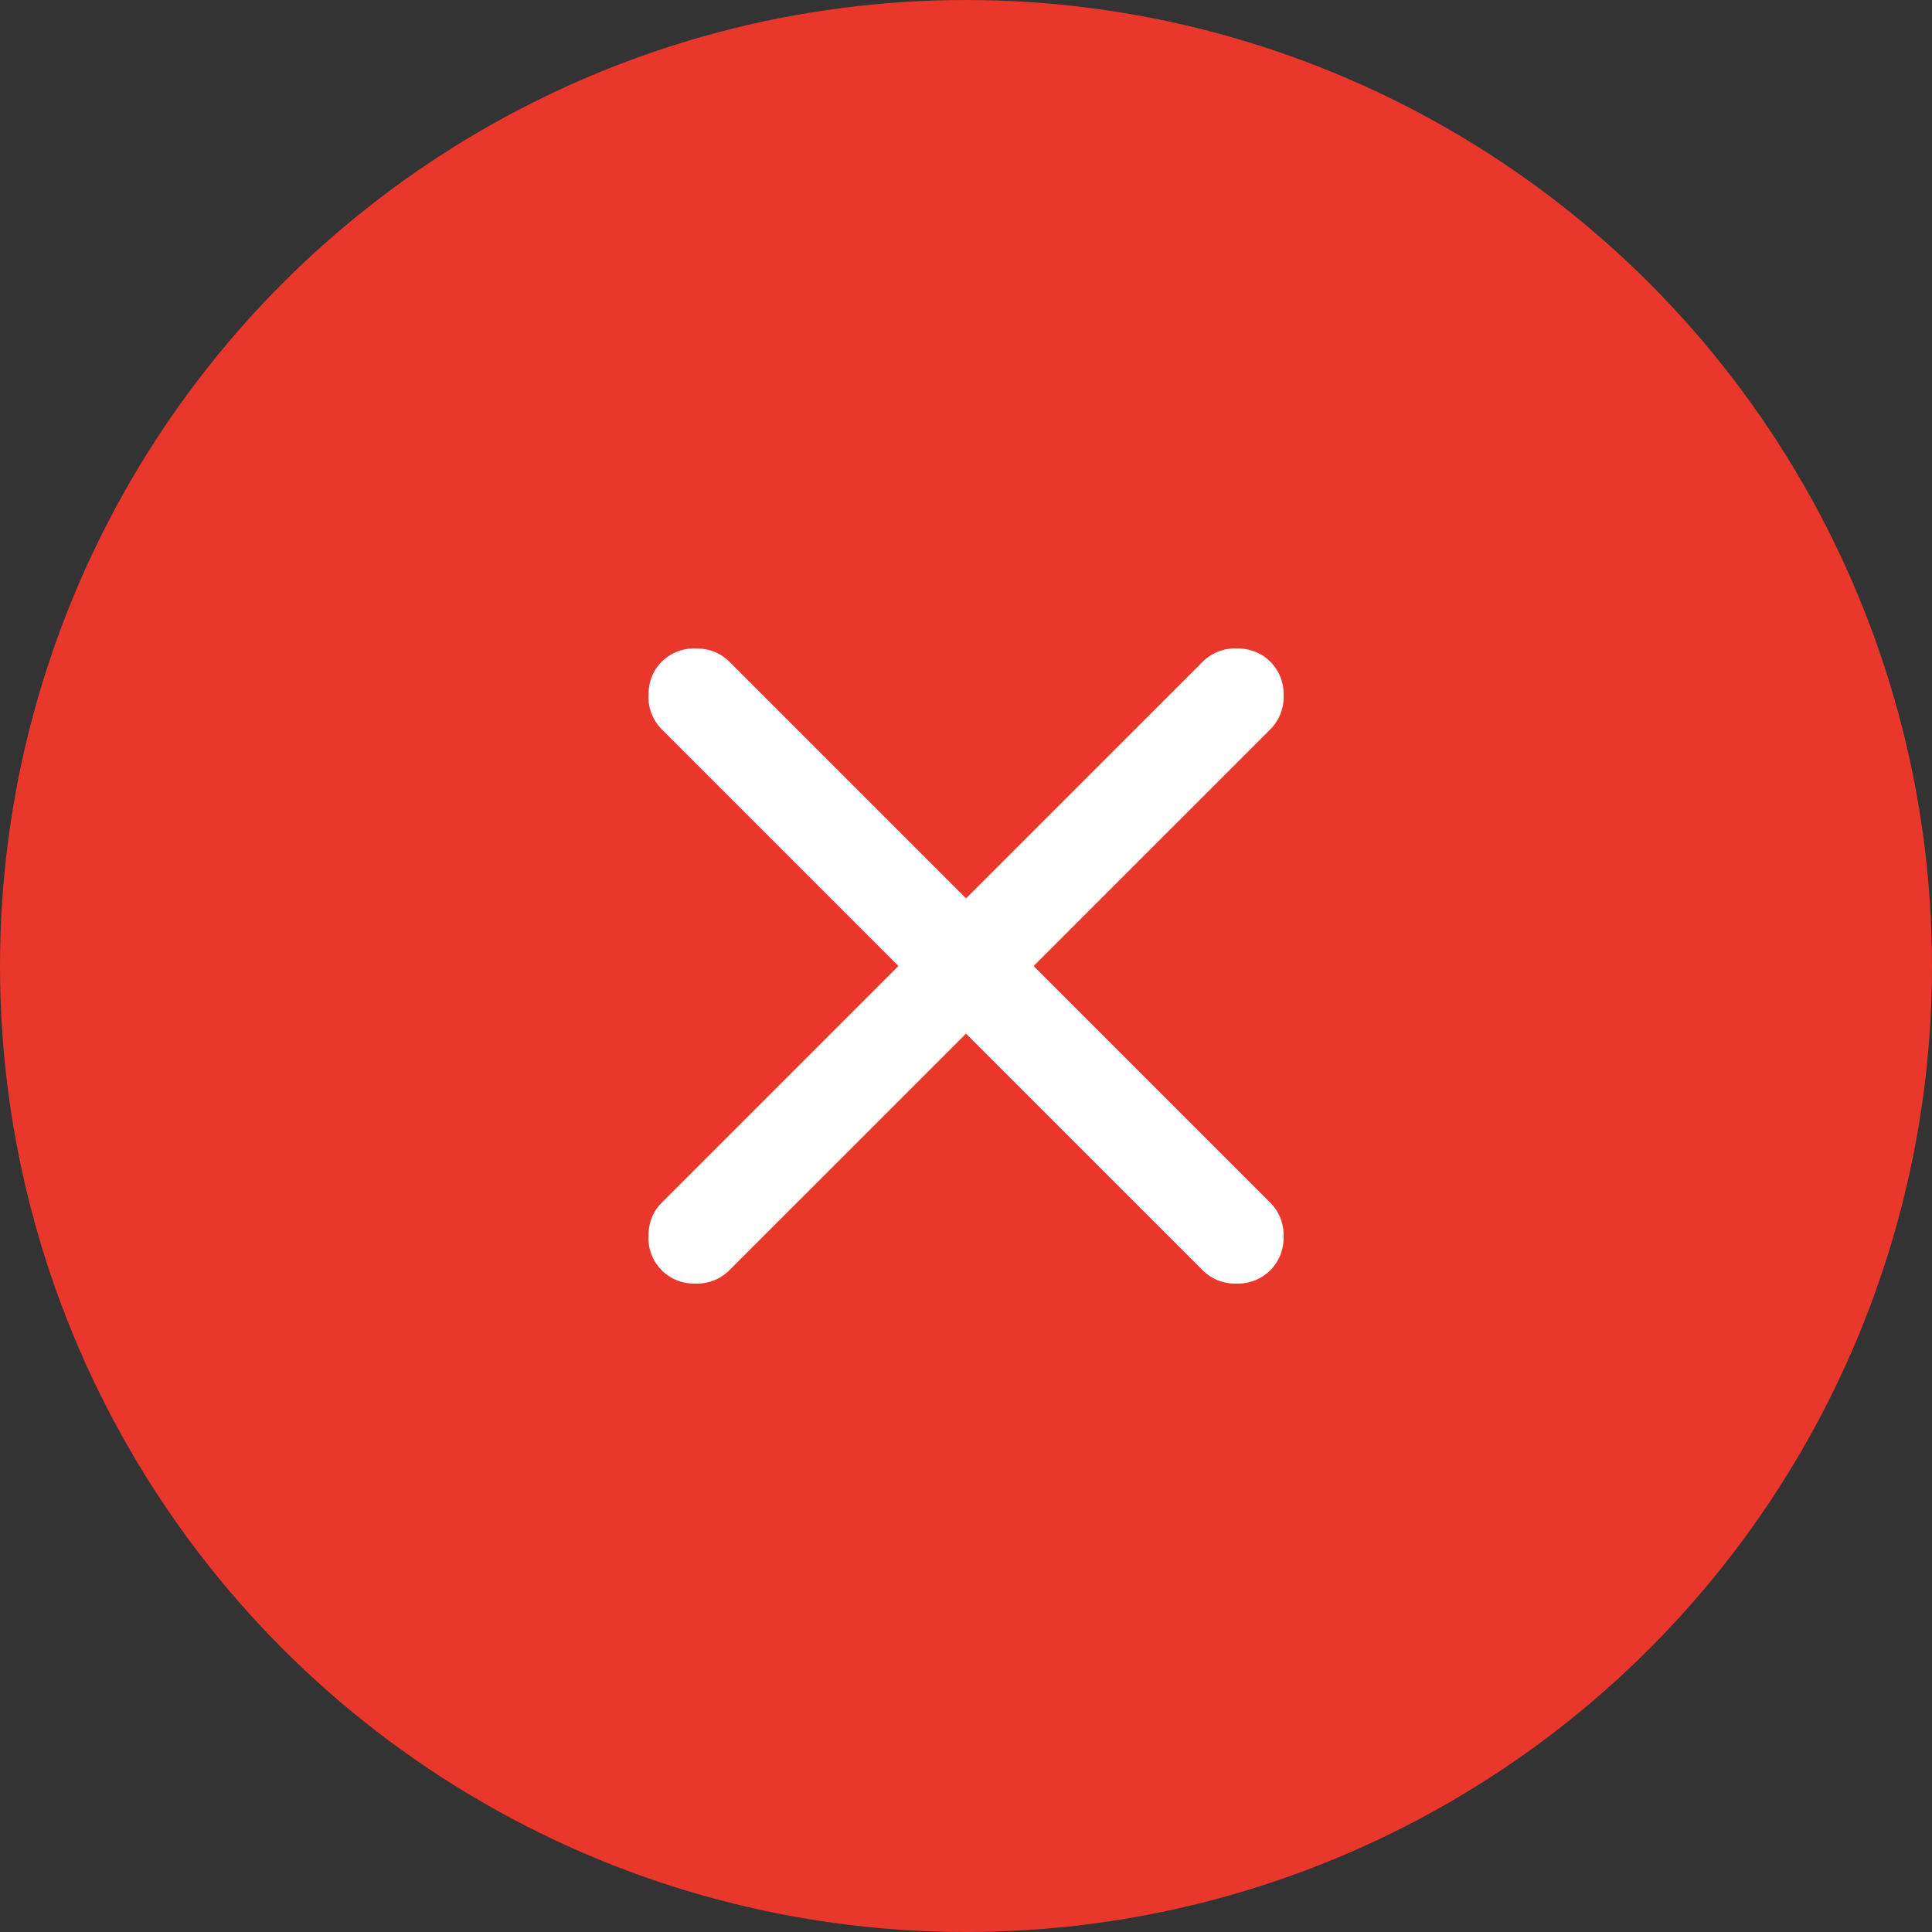 <svg width="40" height="40" fill="none" xmlns="http://www.w3.org/2000/svg"><rect width="100%" height="100%" fill="#333333" stroke="none"/><circle cx="20" cy="20" r="20" fill="#E9372C"/><mask id="a" style="mask-type:alpha" maskUnits="userSpaceOnUse" x="8" y="8" width="24" height="24"><path fill="#D9D9D9" d="M8 8h24v24H8z"/></mask><g mask="url(#a)"><path d="m20 21.4-4.9 4.9a.949.949 0 0 1-.7.275.948.948 0 0 1-.7-.275.948.948 0 0 1-.274-.7c0-.283.091-.517.275-.7l4.9-4.9-4.9-4.9a.948.948 0 0 1-.275-.7c0-.283.091-.517.275-.7a.948.948 0 0 1 .7-.275c.283 0 .516.092.7.275l4.9 4.9 4.9-4.9a.948.948 0 0 1 .7-.275c.283 0 .516.092.7.275a.948.948 0 0 1 .275.7.948.948 0 0 1-.275.7L21.4 20l4.9 4.9a.948.948 0 0 1 .275.7.948.948 0 0 1-.275.7.949.949 0 0 1-.7.275.948.948 0 0 1-.7-.275L20 21.4Z" fill="#fff"/></g></svg>